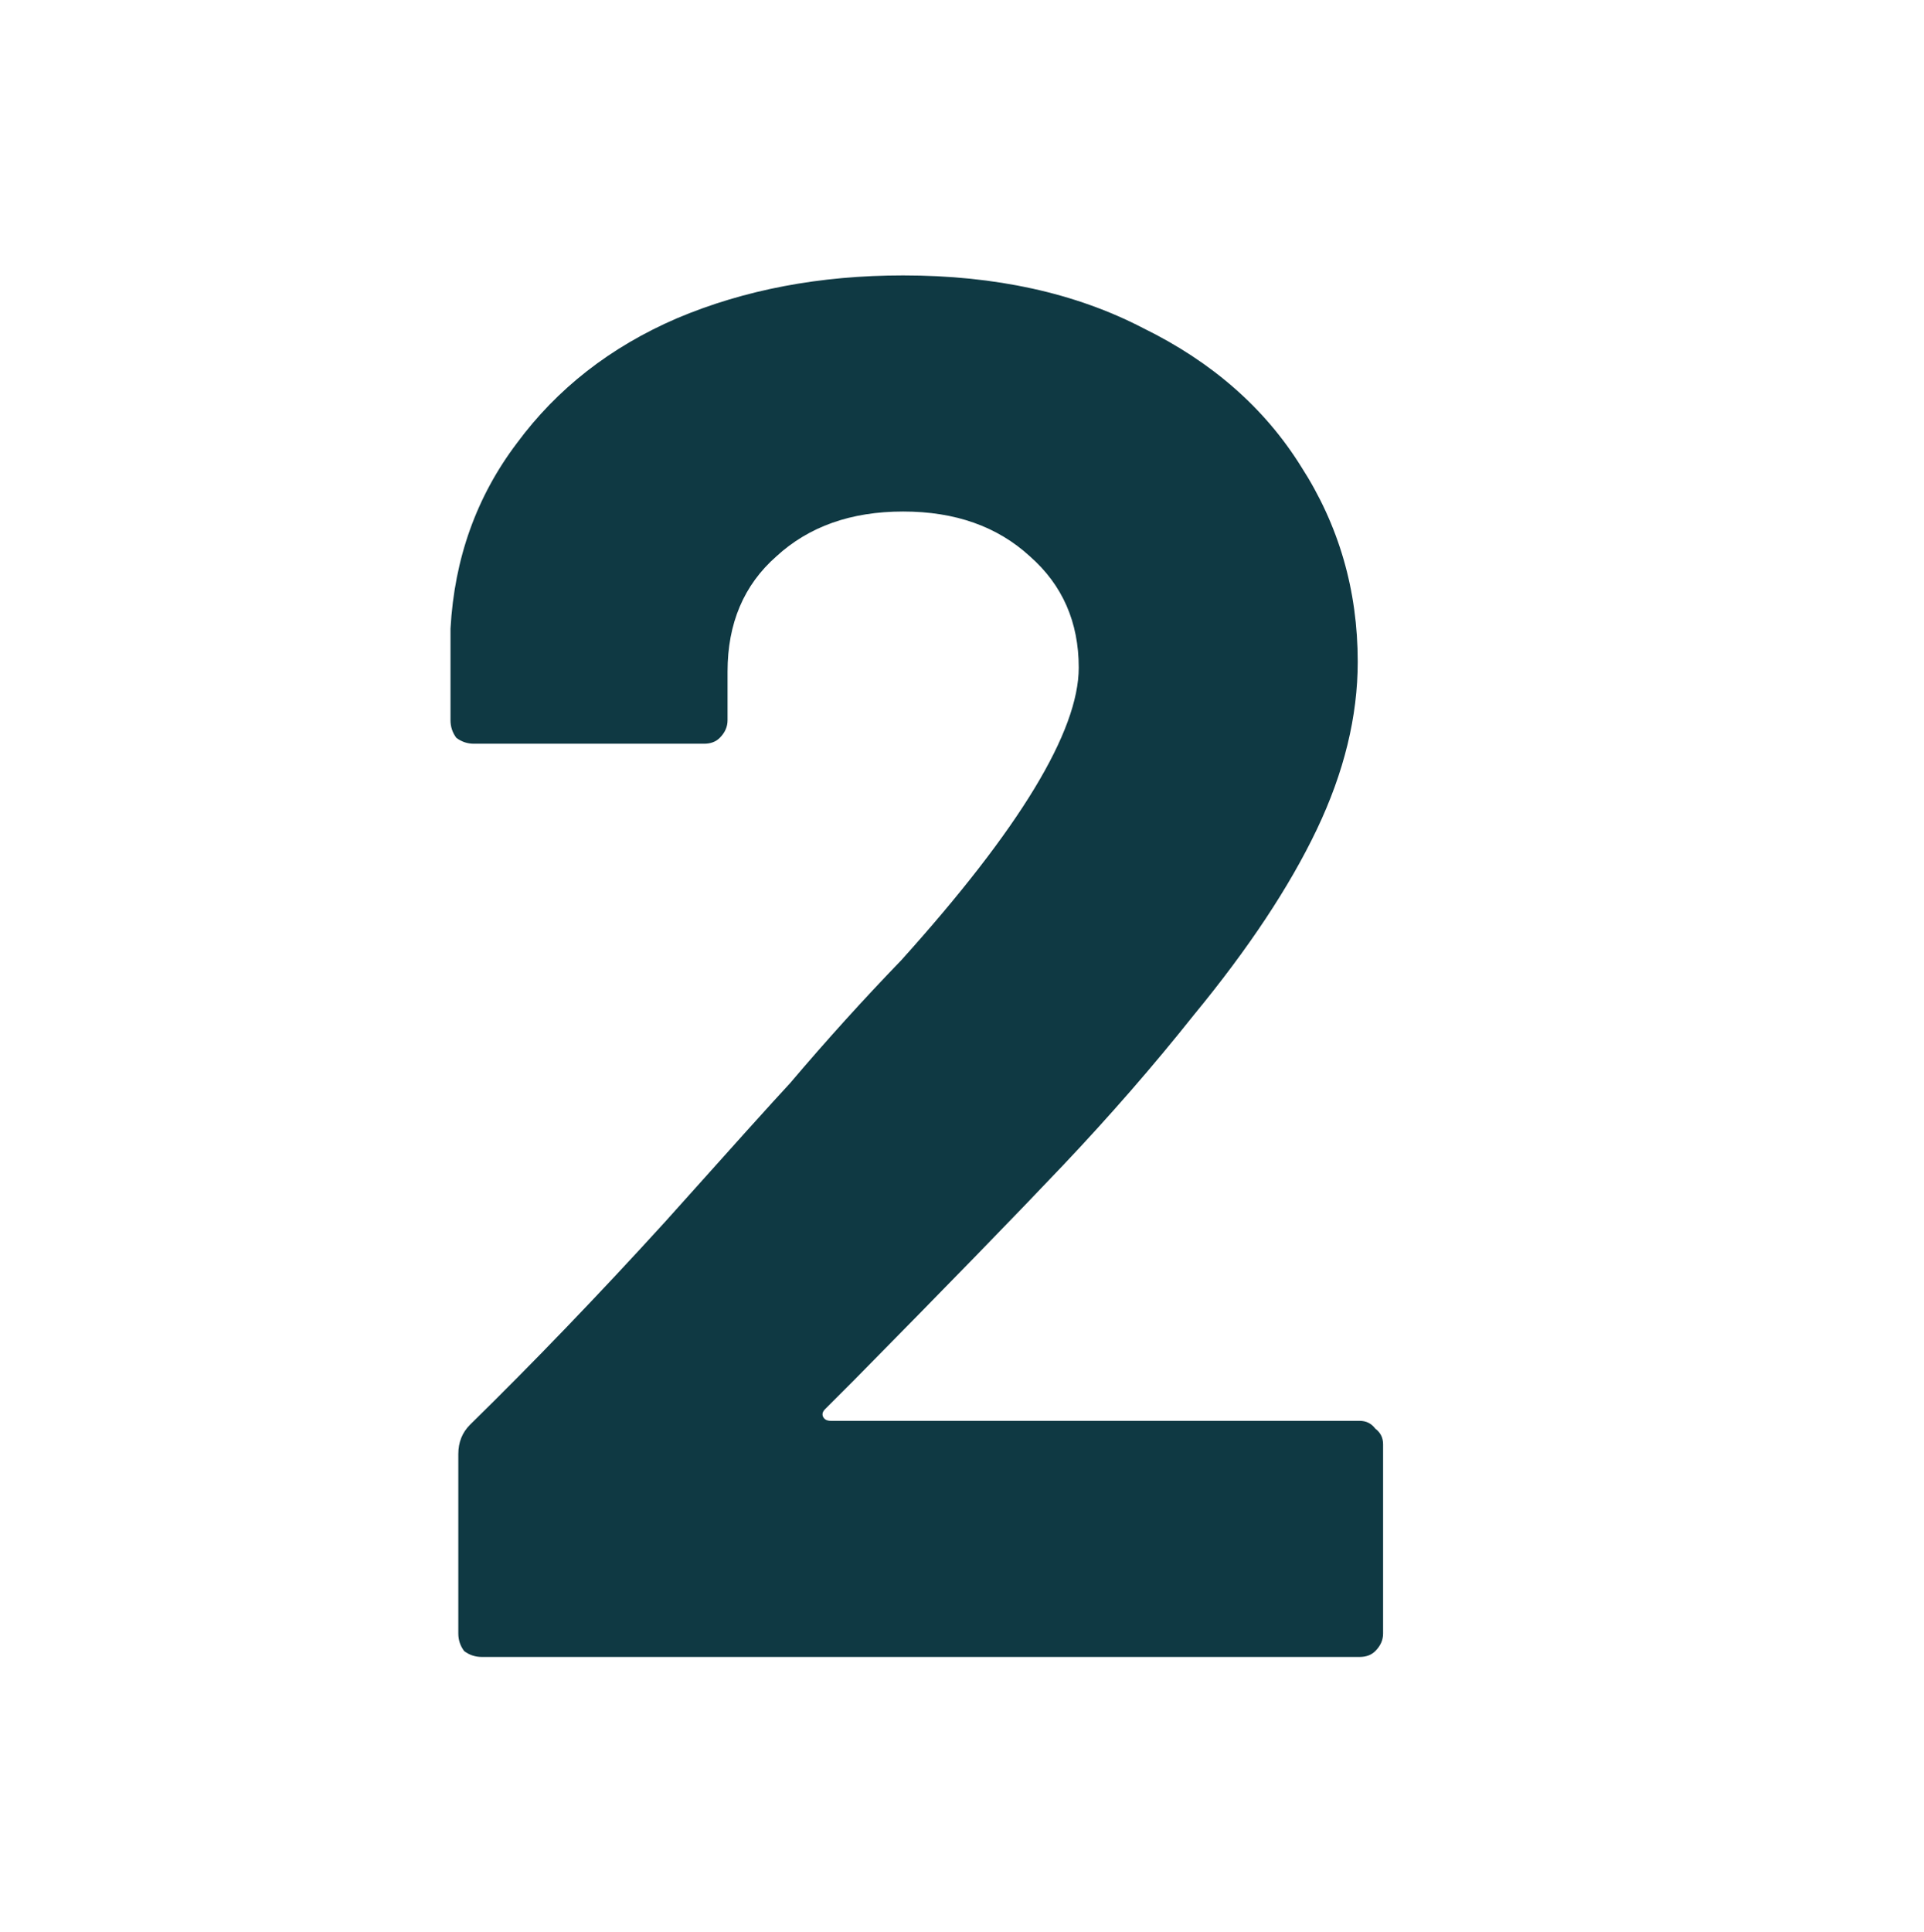 <svg xmlns="http://www.w3.org/2000/svg" width="1202" height="1207" viewBox="0 0 1202 1207" fill="none"><rect width="1202" height="1207" fill="white"></rect><path d="M515.475 880.202C513.849 881.827 513.443 883.453 514.256 885.078C515.068 886.703 516.693 887.516 519.131 887.516H849.448C853.511 887.516 856.761 889.141 859.199 892.391C862.449 894.829 864.074 898.079 864.074 902.142V1020.37C864.074 1024.44 862.449 1028.09 859.199 1031.34C856.761 1033.78 853.511 1035 849.448 1035H300.952C296.889 1035 293.232 1033.78 289.982 1031.34C287.544 1028.09 286.325 1024.44 286.325 1020.37V908.236C286.325 900.923 288.763 894.829 293.638 889.953C333.455 850.949 374.084 808.695 415.526 763.19C456.968 716.872 482.971 688.025 493.535 676.649C516.287 649.834 539.446 624.237 563.011 599.86C636.956 517.789 673.929 456.845 673.929 417.028C673.929 388.587 663.772 365.429 643.457 347.552C623.142 328.862 596.733 319.517 564.23 319.517C531.726 319.517 505.317 328.862 485.003 347.552C464.688 365.429 454.531 389.4 454.531 419.466V449.938C454.531 454.001 452.905 457.657 449.655 460.907C447.217 463.345 443.967 464.564 439.904 464.564H296.076C292.013 464.564 288.357 463.345 285.106 460.907C282.668 457.657 281.45 454.001 281.45 449.938V392.65C283.887 348.771 297.701 310.173 322.891 276.857C348.082 242.728 381.398 216.725 422.84 198.848C465.094 180.971 512.224 172.033 564.23 172.033C621.923 172.033 671.897 183.003 714.152 204.943C757.219 226.07 790.129 254.917 812.881 291.483C836.446 328.05 848.229 368.679 848.229 413.371C848.229 447.5 839.697 482.441 822.632 518.195C805.568 553.949 779.971 592.547 745.843 633.988C720.653 665.679 693.431 696.964 664.178 727.842C634.925 758.721 591.451 803.413 533.758 861.919L515.475 880.202Z" fill="#0F3943"></path></svg>